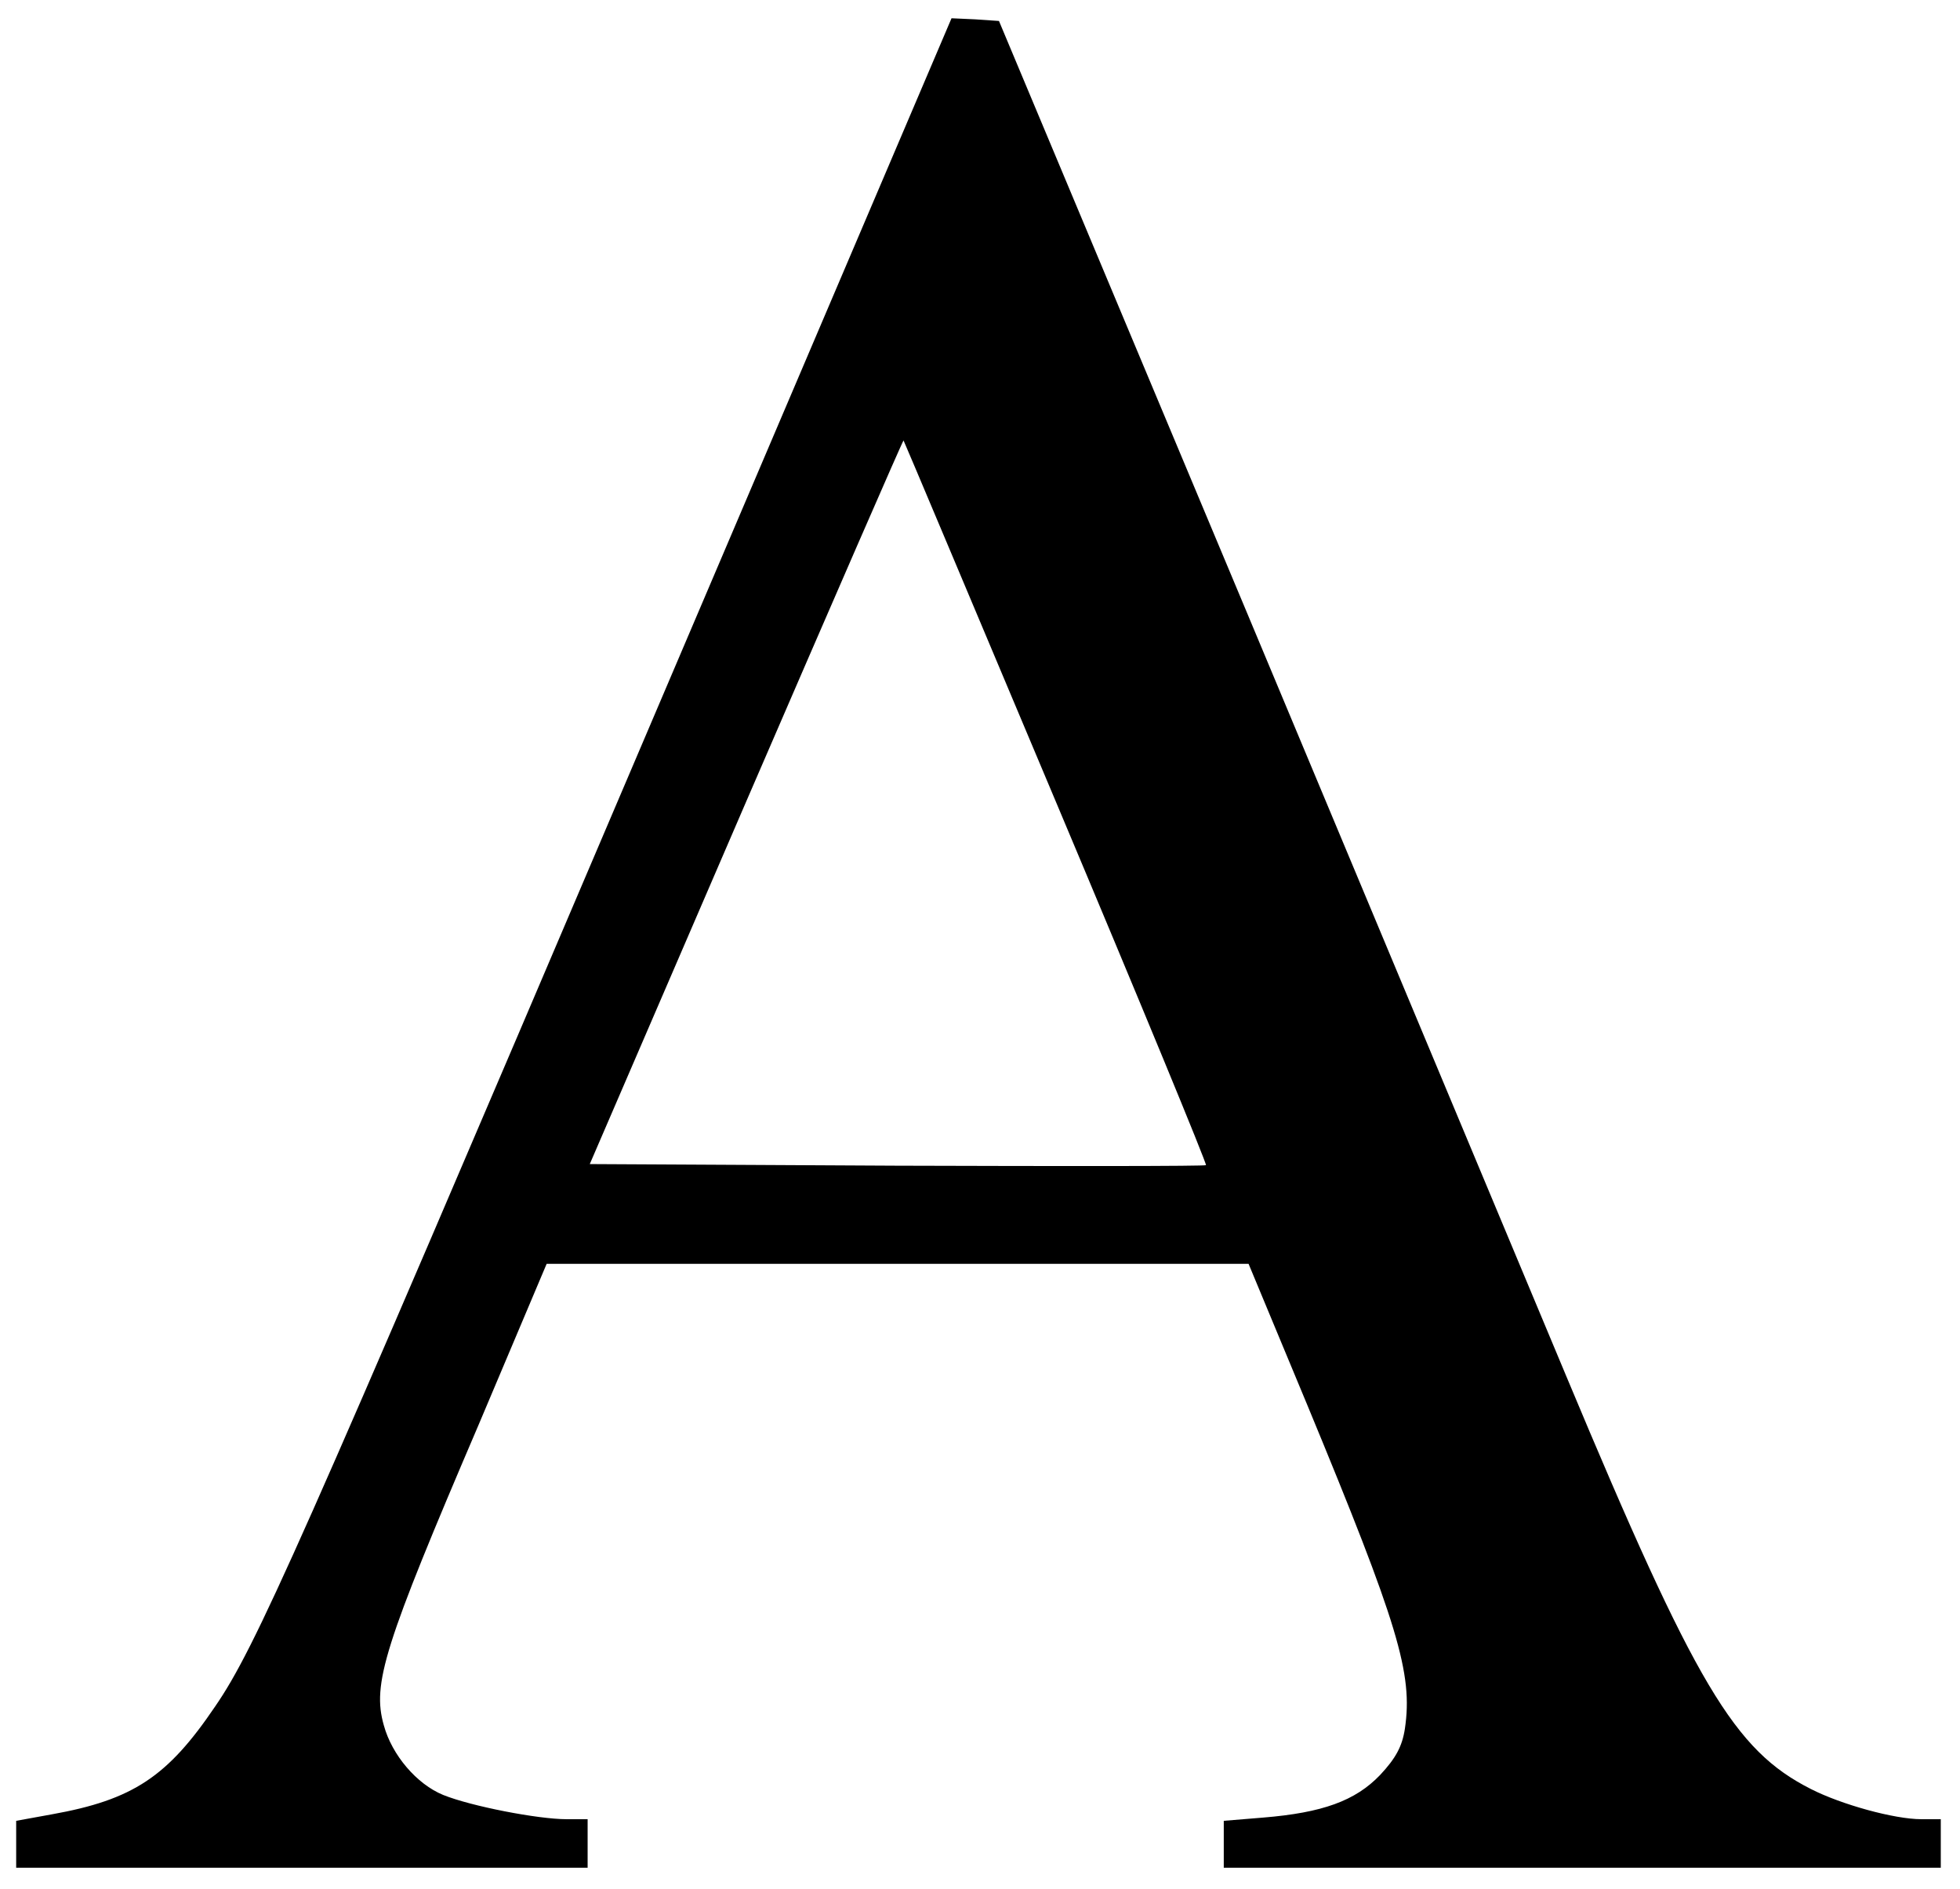 <?xml version="1.0" encoding="UTF-8" standalone="no"?>
<svg
    xmlns:rdf="http://www.w3.org/1999/02/22-rdf-syntax-ns#"
    xmlns="http://www.w3.org/2000/svg"
    xmlns:cc="http://web.resource.org/cc/"
    xmlns:dc="http://purl.org/dc/elements/1.1/"
    xmlns:svg="http://www.w3.org/2000/svg"
    xmlns:inkscape="http://www.inkscape.org/namespaces/inkscape"
    xmlns:sodipodi="http://sodipodi.sourceforge.net/DTD/sodipodi-0.dtd"
    xmlns:ns1="http://sozi.baierouge.fr"
    xmlns:xlink="http://www.w3.org/1999/xlink"
    version="1.0"
    viewBox="0 0 469 452"
  >
  <g
      transform="translate(0 452) scale(.129 -.129)"
      fill="#000000"
    >
    <path
        d="m1165 2063c-612-1436-691-1615-766-1724-88-130-152-173-303-200l-66-12v-44-43h530 530v45 45h-39c-53 0-177 24-229 45-49 20-95 74-110 129-22 77 0 147 176 558l126 298h651 651l109-262c169-408 196-498 181-600-5-33-17-55-46-86-46-48-107-70-217-79l-73-6v-43-44h665 665v45 45h-36c-50 0-148 27-205 56-142 72-213 190-453 764-75 179-342 818-594 1420l-459 1095-44 3-44 2-600-1407zm794-47c155-368 280-671 278-673s-260-2-573-1l-570 3 290 672c160 370 291 671 292 670s128-303 283-671z"
    />
  </g
  >
</svg
>
